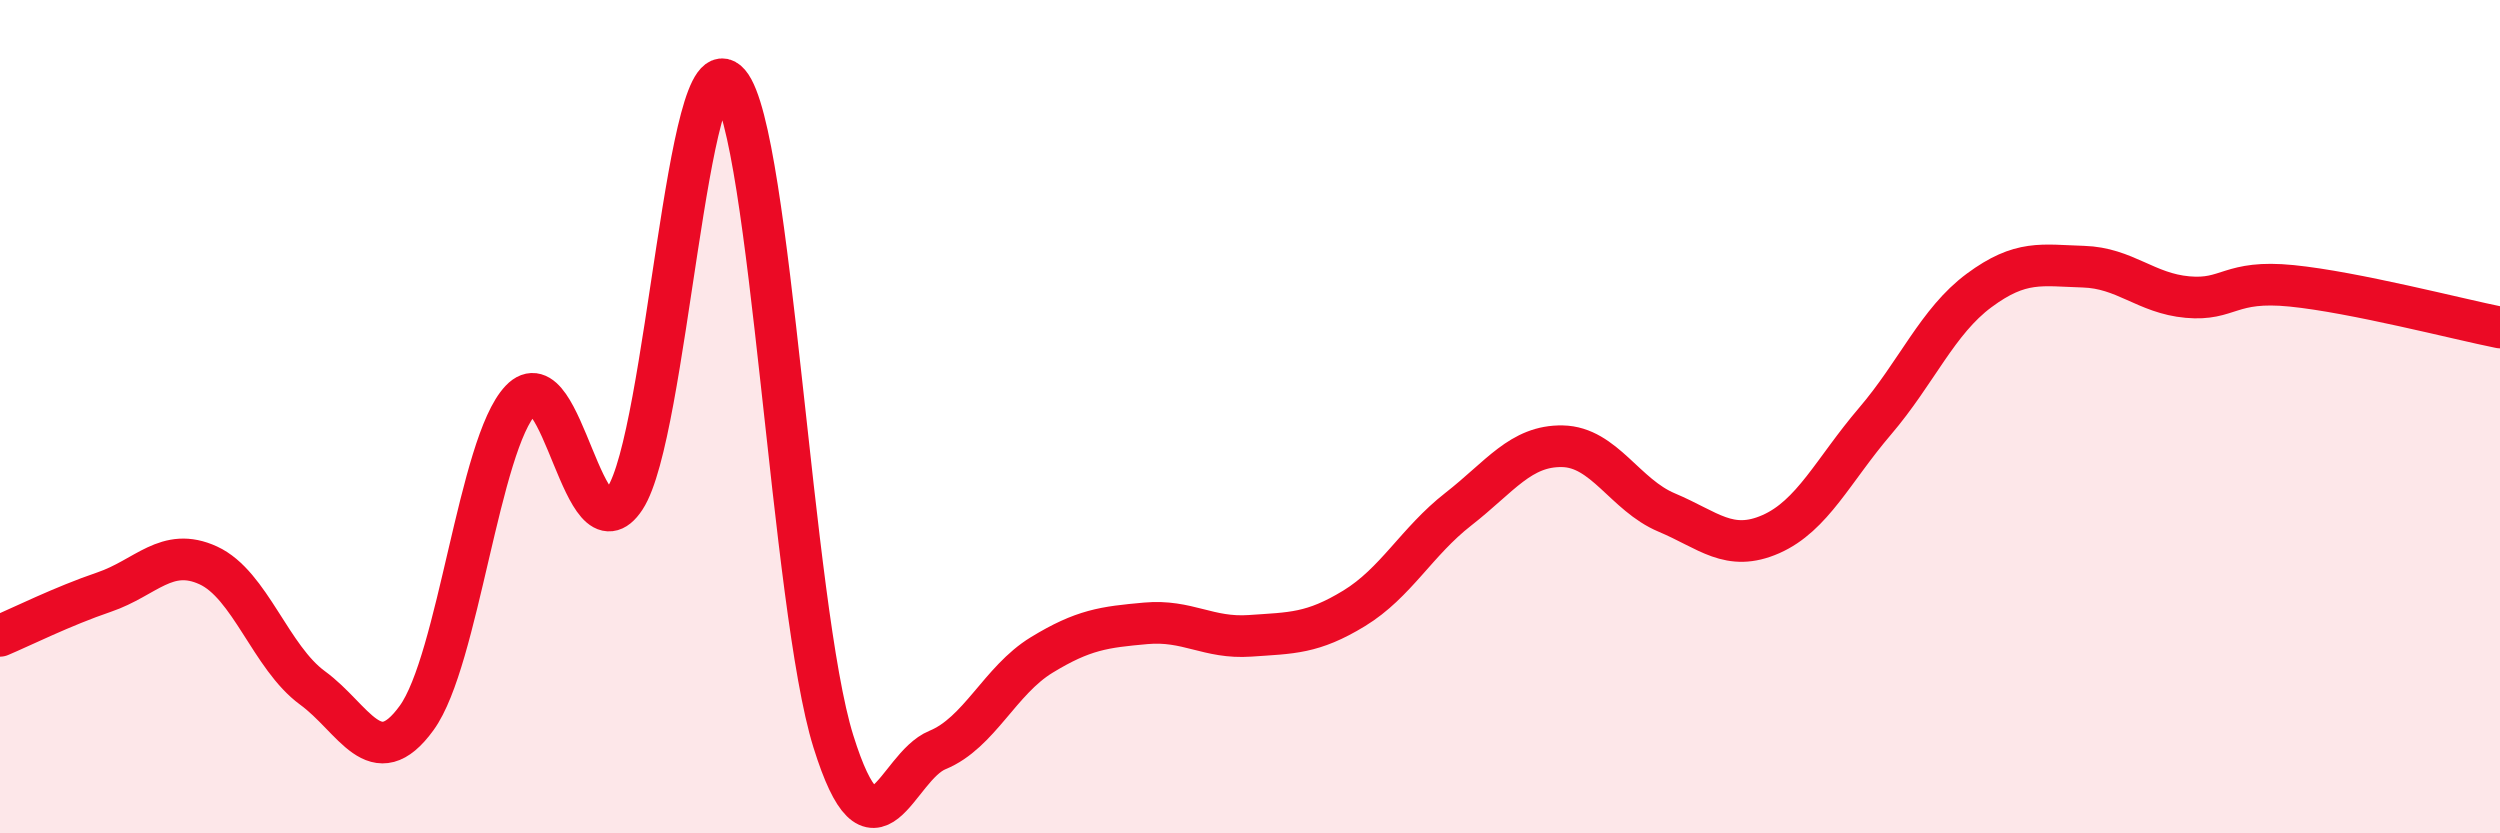 
    <svg width="60" height="20" viewBox="0 0 60 20" xmlns="http://www.w3.org/2000/svg">
      <path
        d="M 0,15.26 C 0.5,15.05 1.5,14.55 2.5,14.21 C 3.5,13.87 4,13.11 5,13.57 C 6,14.03 6.5,15.78 7.5,16.51 C 8.5,17.24 9,18.61 10,17.23 C 11,15.85 11.5,10.65 12.5,9.6 C 13.5,8.55 14,13.48 15,11.96 C 16,10.44 16.5,0.83 17.5,2 C 18.5,3.17 19,14.59 20,17.79 C 21,20.99 21.5,18.41 22.5,18 C 23.5,17.59 24,16.33 25,15.72 C 26,15.11 26.5,15.05 27.5,14.96 C 28.5,14.87 29,15.33 30,15.26 C 31,15.19 31.5,15.21 32.5,14.6 C 33.5,13.99 34,13 35,12.22 C 36,11.44 36.5,10.69 37.5,10.71 C 38.5,10.73 39,11.88 40,12.3 C 41,12.72 41.5,13.26 42.5,12.82 C 43.5,12.38 44,11.28 45,10.11 C 46,8.94 46.5,7.71 47.5,6.97 C 48.5,6.23 49,6.37 50,6.4 C 51,6.43 51.5,7.04 52.5,7.13 C 53.5,7.22 53.5,6.71 55,6.86 C 56.5,7.01 59,7.66 60,7.86L60 20L0 20Z"
        fill="#EB0A25"
        opacity="0.1"
        stroke-linecap="round"
        stroke-linejoin="round"
      />
      <path
        d="M 0,15.26 C 0.5,15.05 1.5,14.55 2.5,14.21 C 3.5,13.87 4,13.11 5,13.57 C 6,14.03 6.5,15.78 7.5,16.51 C 8.5,17.24 9,18.61 10,17.23 C 11,15.85 11.5,10.65 12.5,9.6 C 13.5,8.55 14,13.48 15,11.96 C 16,10.44 16.5,0.83 17.5,2 C 18.5,3.17 19,14.59 20,17.79 C 21,20.99 21.5,18.41 22.5,18 C 23.5,17.59 24,16.33 25,15.72 C 26,15.11 26.5,15.05 27.5,14.96 C 28.5,14.87 29,15.33 30,15.26 C 31,15.19 31.5,15.21 32.5,14.6 C 33.5,13.99 34,13 35,12.22 C 36,11.44 36.5,10.69 37.5,10.71 C 38.5,10.73 39,11.88 40,12.3 C 41,12.72 41.5,13.26 42.5,12.82 C 43.5,12.38 44,11.28 45,10.11 C 46,8.94 46.5,7.71 47.5,6.97 C 48.5,6.23 49,6.37 50,6.4 C 51,6.43 51.5,7.04 52.5,7.13 C 53.5,7.22 53.5,6.71 55,6.86 C 56.5,7.01 59,7.66 60,7.86"
        stroke="#EB0A25"
        stroke-width="1"
        fill="none"
        stroke-linecap="round"
        stroke-linejoin="round"
      />
    </svg>
  